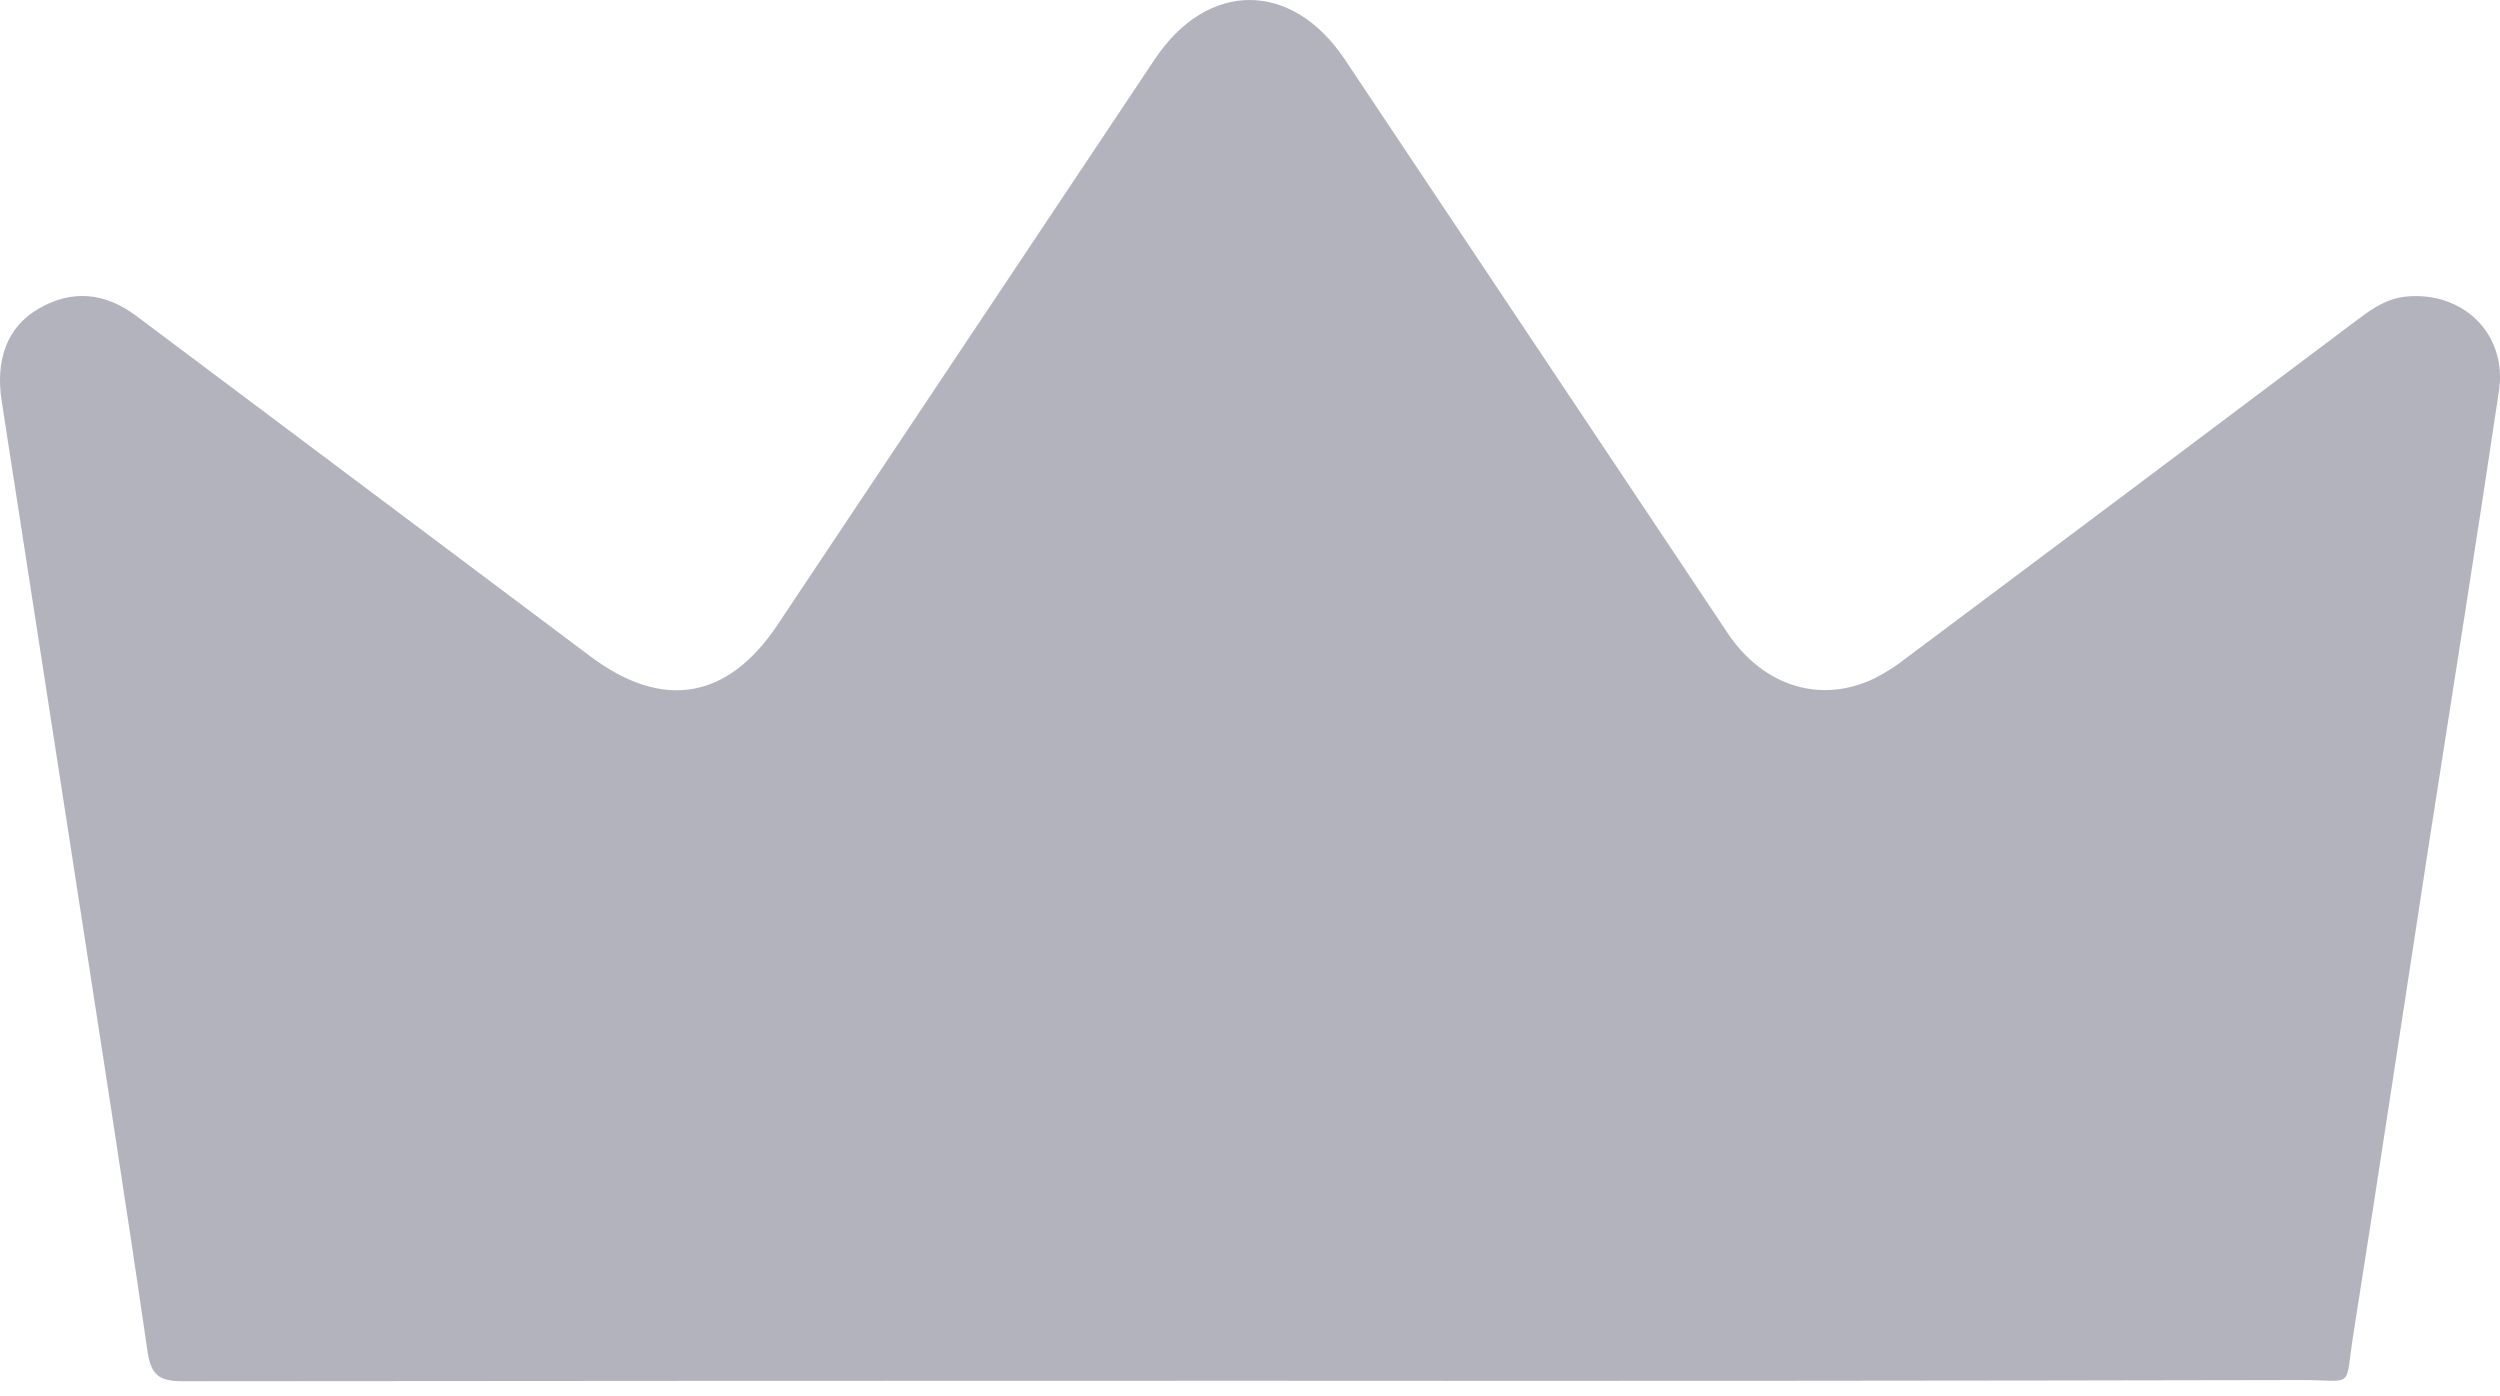 <?xml version="1.0" encoding="UTF-8"?> <svg xmlns="http://www.w3.org/2000/svg" width="120" height="67" viewBox="0 0 120 67" fill="none"> <path d="M59.975 66.276C42.929 66.276 25.884 66.284 8.839 66.3C7.738 66.3 7.261 66.103 7.084 64.889C5.93 56.946 4.682 49.017 3.458 41.082C2.337 33.808 1.212 26.532 0.082 19.256C-0.228 17.285 0.333 15.694 1.854 14.816C3.465 13.882 5.036 14.046 6.524 15.15C13.789 20.601 21.055 26.049 28.323 31.495C31.798 34.107 34.927 33.593 37.329 29.98C43.362 20.934 49.395 11.889 55.428 2.845C57.96 -0.952 62.006 -0.945 64.545 2.845C70.676 12.024 76.804 21.206 82.928 30.391C84.646 32.959 87.418 33.803 89.986 32.556C90.506 32.291 90.998 31.977 91.457 31.618C98.596 26.281 105.73 20.932 112.859 15.57C113.656 14.973 114.43 14.339 115.491 14.236C118.23 13.969 120.355 16.037 119.951 18.753C118.88 25.951 117.733 33.139 116.615 40.331C115.398 48.223 114.217 56.122 112.966 64.015C112.532 66.743 113.076 66.24 110.474 66.243C93.647 66.278 76.814 66.29 59.975 66.276Z" fill="#B3B3BE"></path> </svg> 